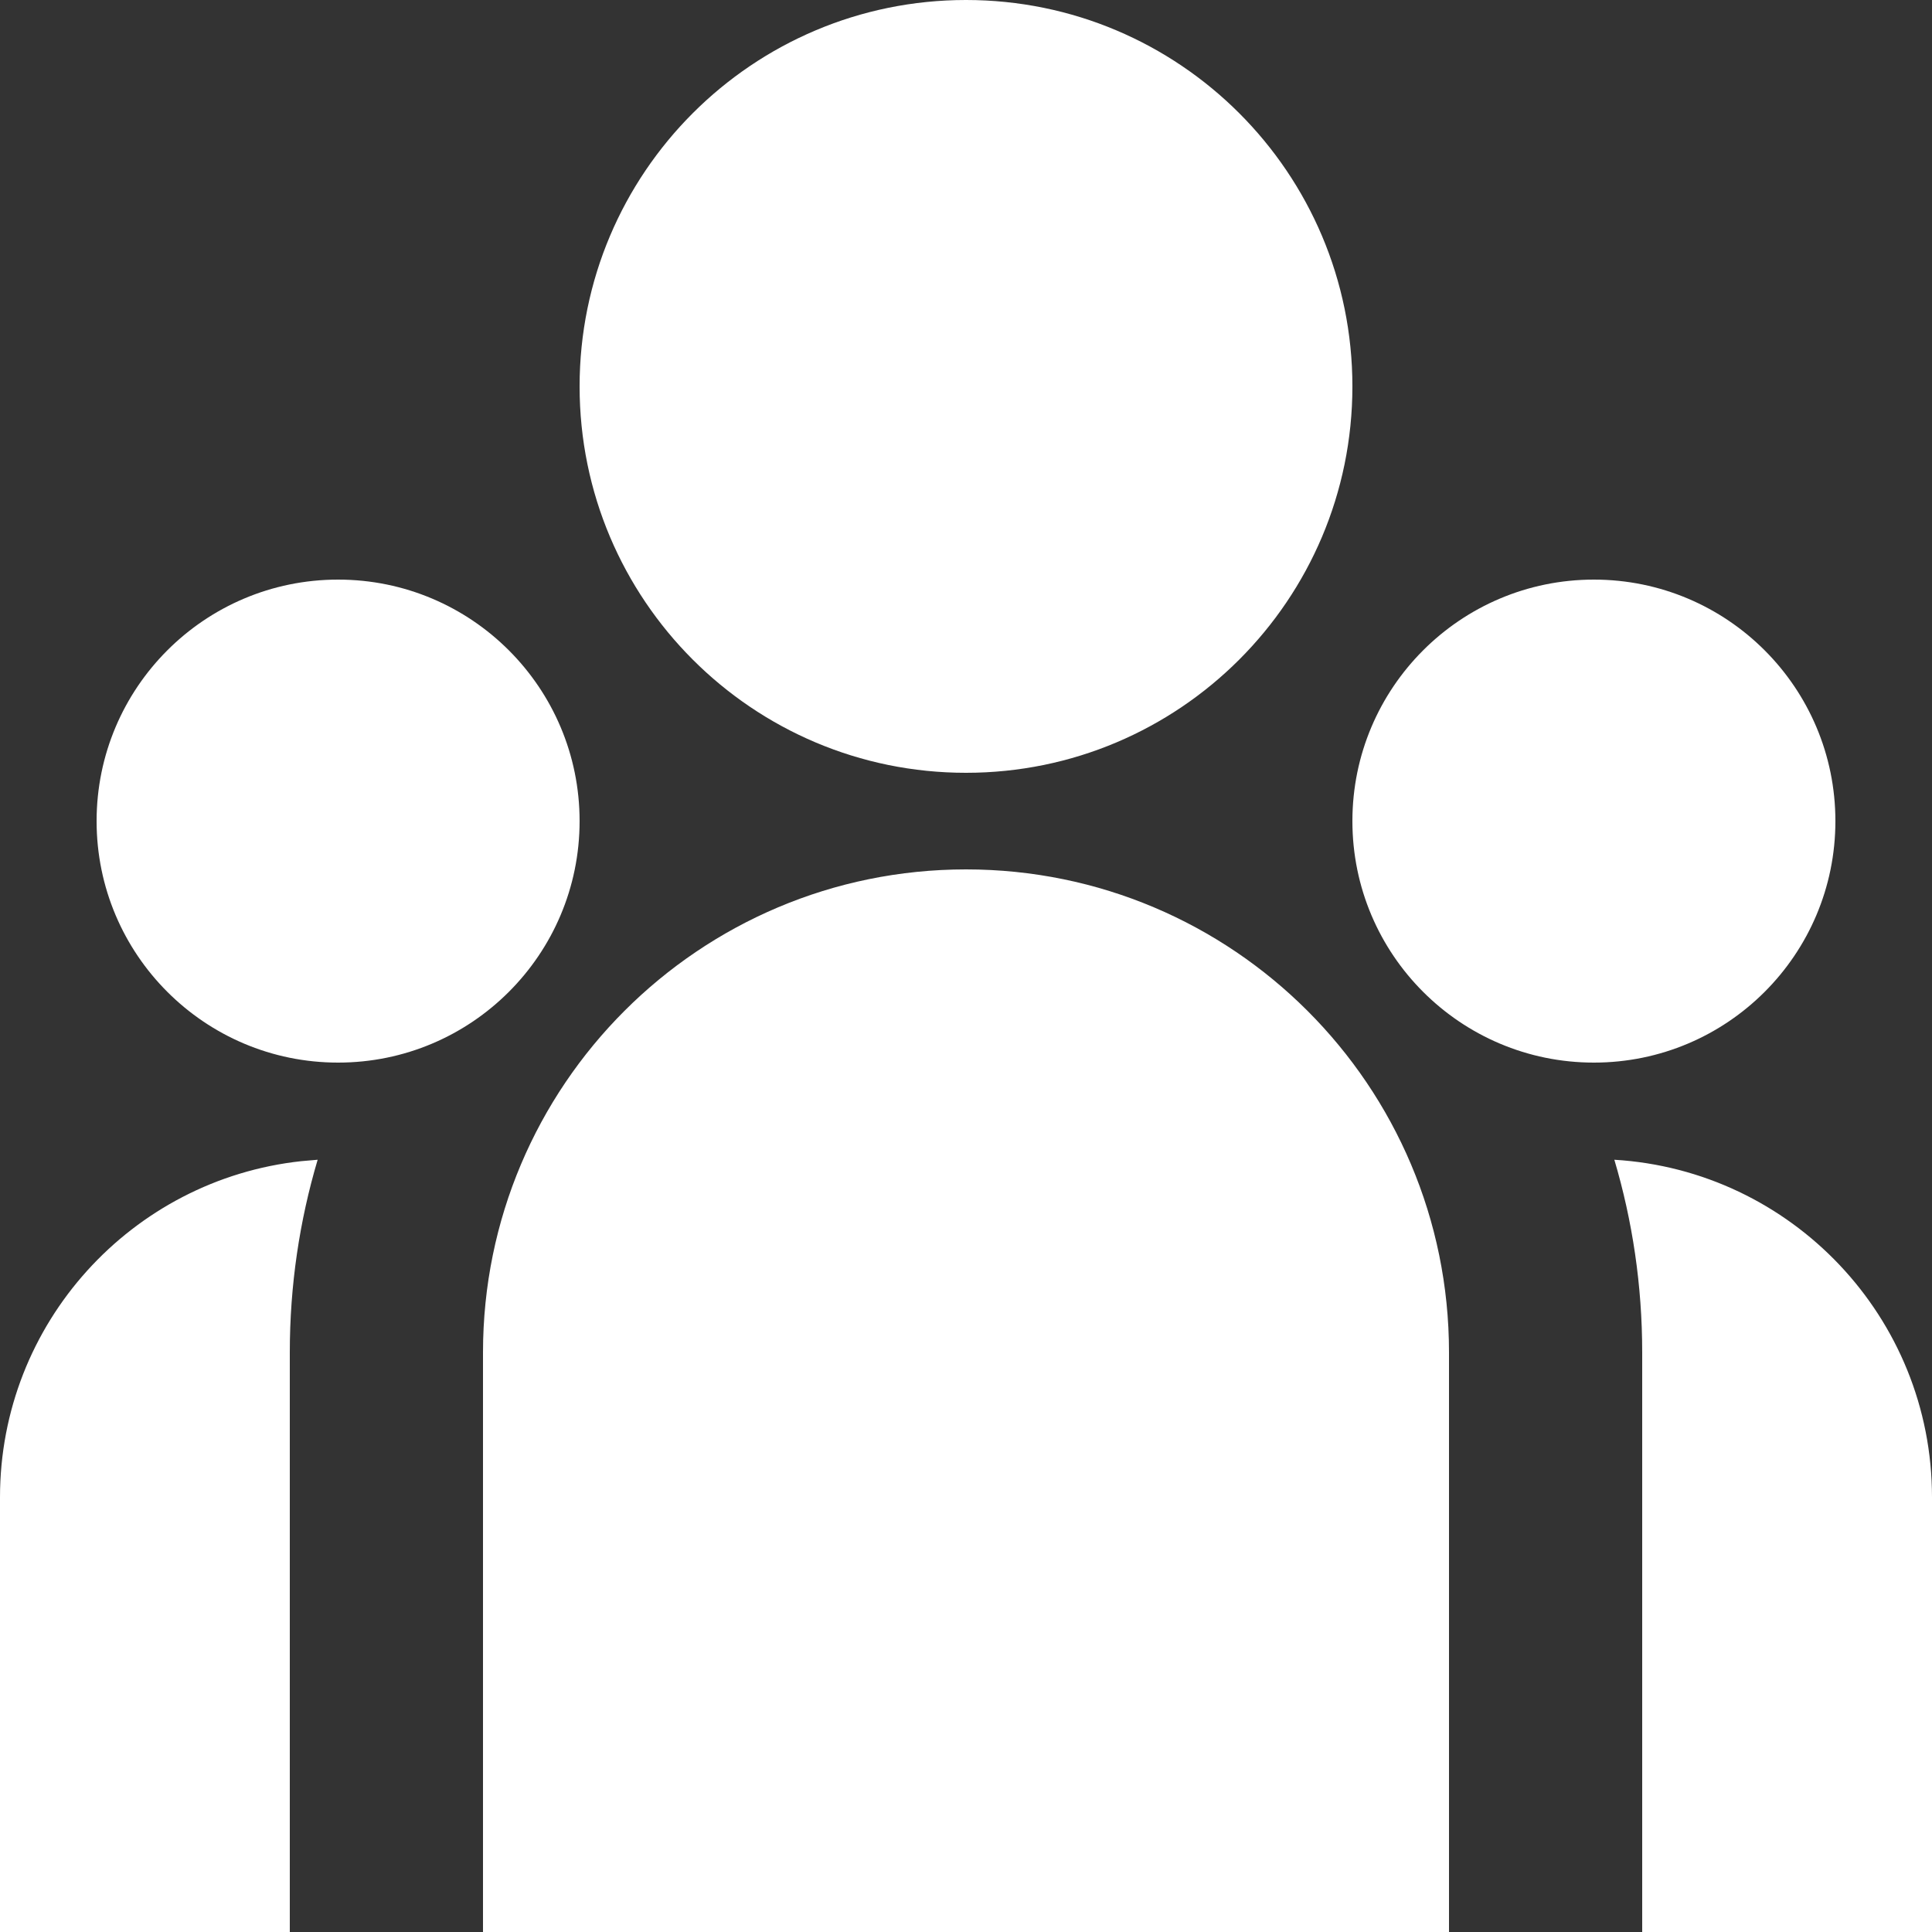 <svg width="60" height="60" viewBox="0 0 60 60" fill="none" xmlns="http://www.w3.org/2000/svg">
<rect x="0" y="0" width="60" height="60" fill="#333333" stroke="none"/>
<path d="M30 24C36.627 24 42 18.627 42 12C42 5.373 36.627 0 30 0C23.373 0 18 5.373 18 12C18 18.627 23.373 24 30 24ZM10.5 33C14.642 33 18 29.642 18 25.5C18 21.358 14.642 18 10.5 18C6.358 18 3 21.358 3 25.5C3 29.642 6.358 33 10.5 33ZM57 25.5C57 29.642 53.642 33 49.5 33C45.358 33 42 29.642 42 25.5C42 21.358 45.358 18 49.5 18C53.642 18 57 21.358 57 25.5ZM30 27C38.284 27 45 33.716 45 42V60H15V42C15 33.716 21.716 27 30 27ZM9 42C9 39.921 9.302 37.913 9.865 36.017L9.356 36.061C4.095 36.631 0 41.087 0 46.5V60H9V42ZM60 60V46.5C60 40.913 55.638 36.346 50.135 36.017C50.698 37.913 51 39.921 51 42V60H60Z" fill="white"/>
</svg>
